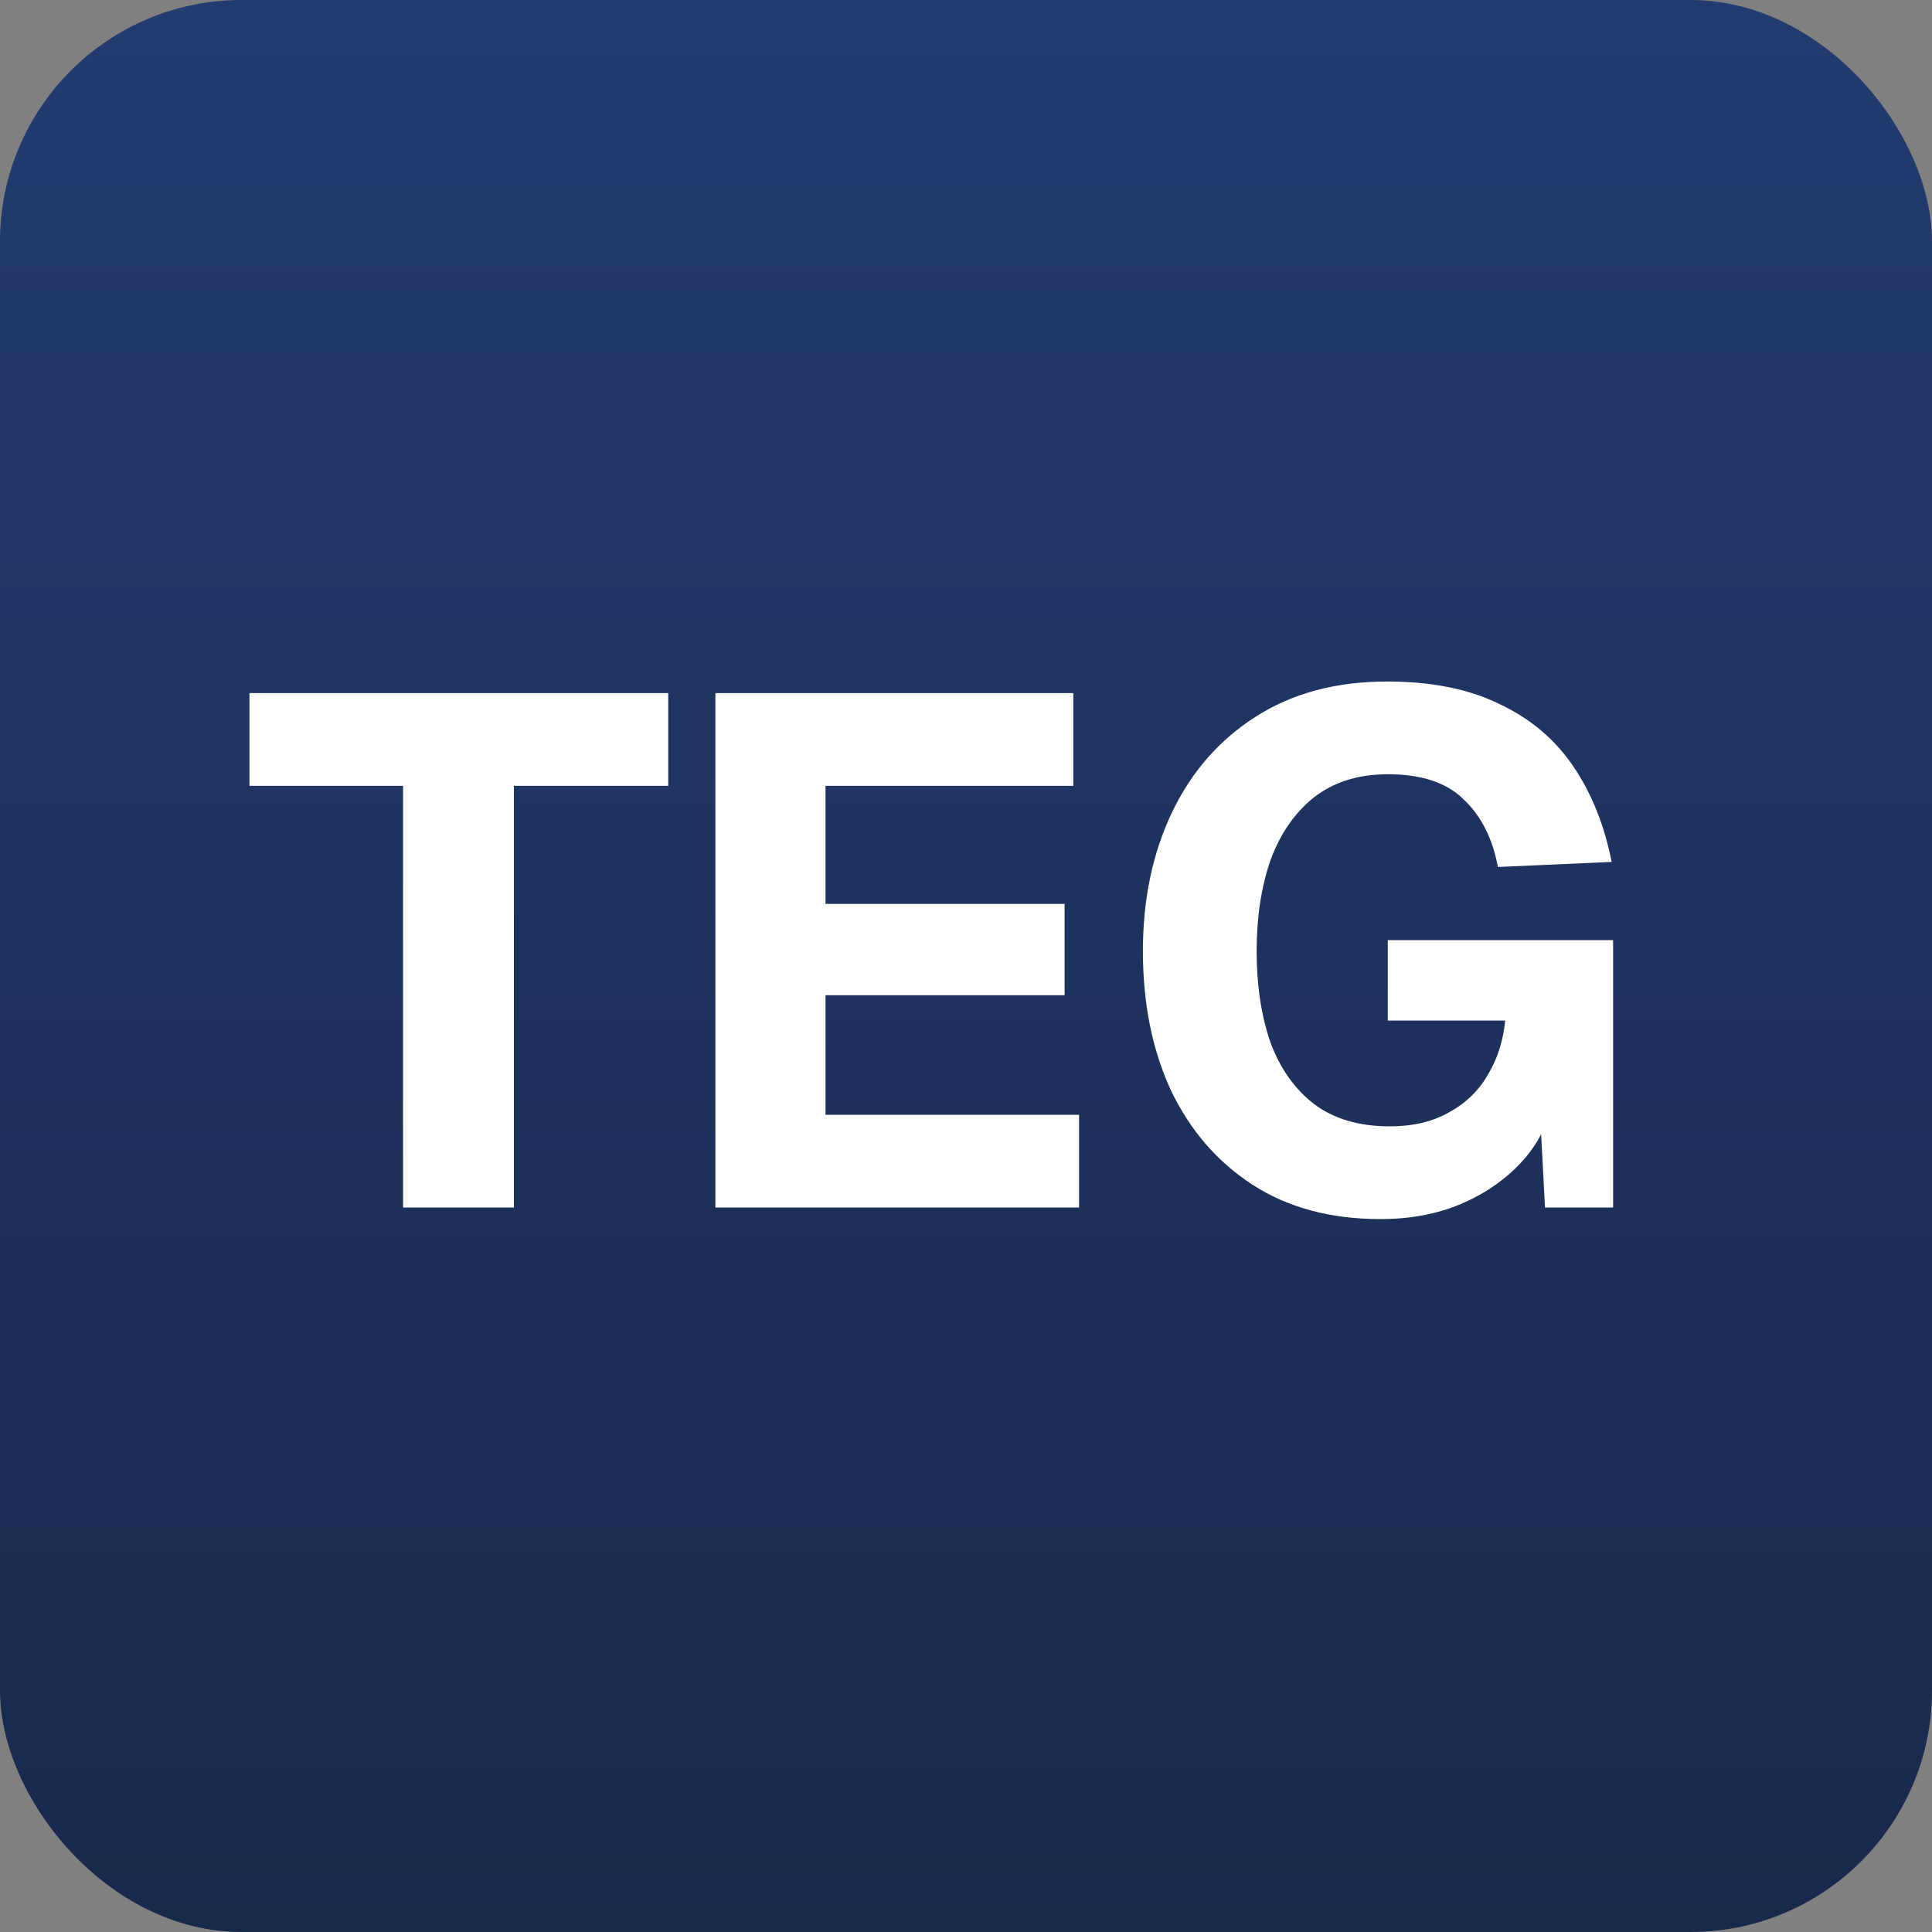 <svg width="32" height="32" viewBox="0 0 32 32" fill="none" xmlns="http://www.w3.org/2000/svg">
<rect x="0" y="0" width="32" height="32" fill="#808080" stroke="none"/>
<rect width="32" height="32" rx="4" fill="url(#paint0_linear_5326_36053)"/>
<path d="M6.676 20V13.016H4.132V11.48H11.068V13.016H8.512V20H6.676ZM11.849 20V11.48H17.777V13.016H13.673V14.972H17.633V16.484H13.673V18.464H17.873V20H11.849ZM22.866 20.192C22.042 20.192 21.338 20.004 20.754 19.628C20.17 19.252 19.718 18.732 19.398 18.068C19.086 17.396 18.93 16.624 18.93 15.752C18.93 14.896 19.09 14.132 19.41 13.46C19.73 12.788 20.19 12.26 20.79 11.876C21.398 11.484 22.126 11.288 22.974 11.288C23.71 11.288 24.33 11.412 24.834 11.66C25.346 11.9 25.754 12.244 26.058 12.692C26.362 13.14 26.574 13.668 26.694 14.276L24.81 14.36C24.722 13.888 24.534 13.516 24.246 13.244C23.966 12.964 23.546 12.824 22.986 12.824C22.498 12.824 22.09 12.952 21.762 13.208C21.442 13.464 21.202 13.812 21.042 14.252C20.89 14.692 20.814 15.192 20.814 15.752C20.814 16.32 20.89 16.824 21.042 17.264C21.202 17.696 21.442 18.036 21.762 18.284C22.09 18.532 22.51 18.656 23.022 18.656C23.398 18.656 23.722 18.58 23.994 18.428C24.274 18.276 24.49 18.068 24.642 17.804C24.802 17.54 24.898 17.24 24.93 16.904H22.986V15.572H26.718V20H25.59L25.494 18.176L25.71 18.272C25.63 18.648 25.454 18.98 25.182 19.268C24.91 19.556 24.574 19.784 24.174 19.952C23.782 20.112 23.346 20.192 22.866 20.192Z" fill="white"/>
<defs>
<linearGradient id="paint0_linear_5326_36053" x1="16" y1="0" x2="16" y2="32" gradientUnits="userSpaceOnUse">
<stop stop-color="#233B70"/>
<stop offset="1" stop-color="#19294C"/>
</linearGradient>
</defs>
</svg>
